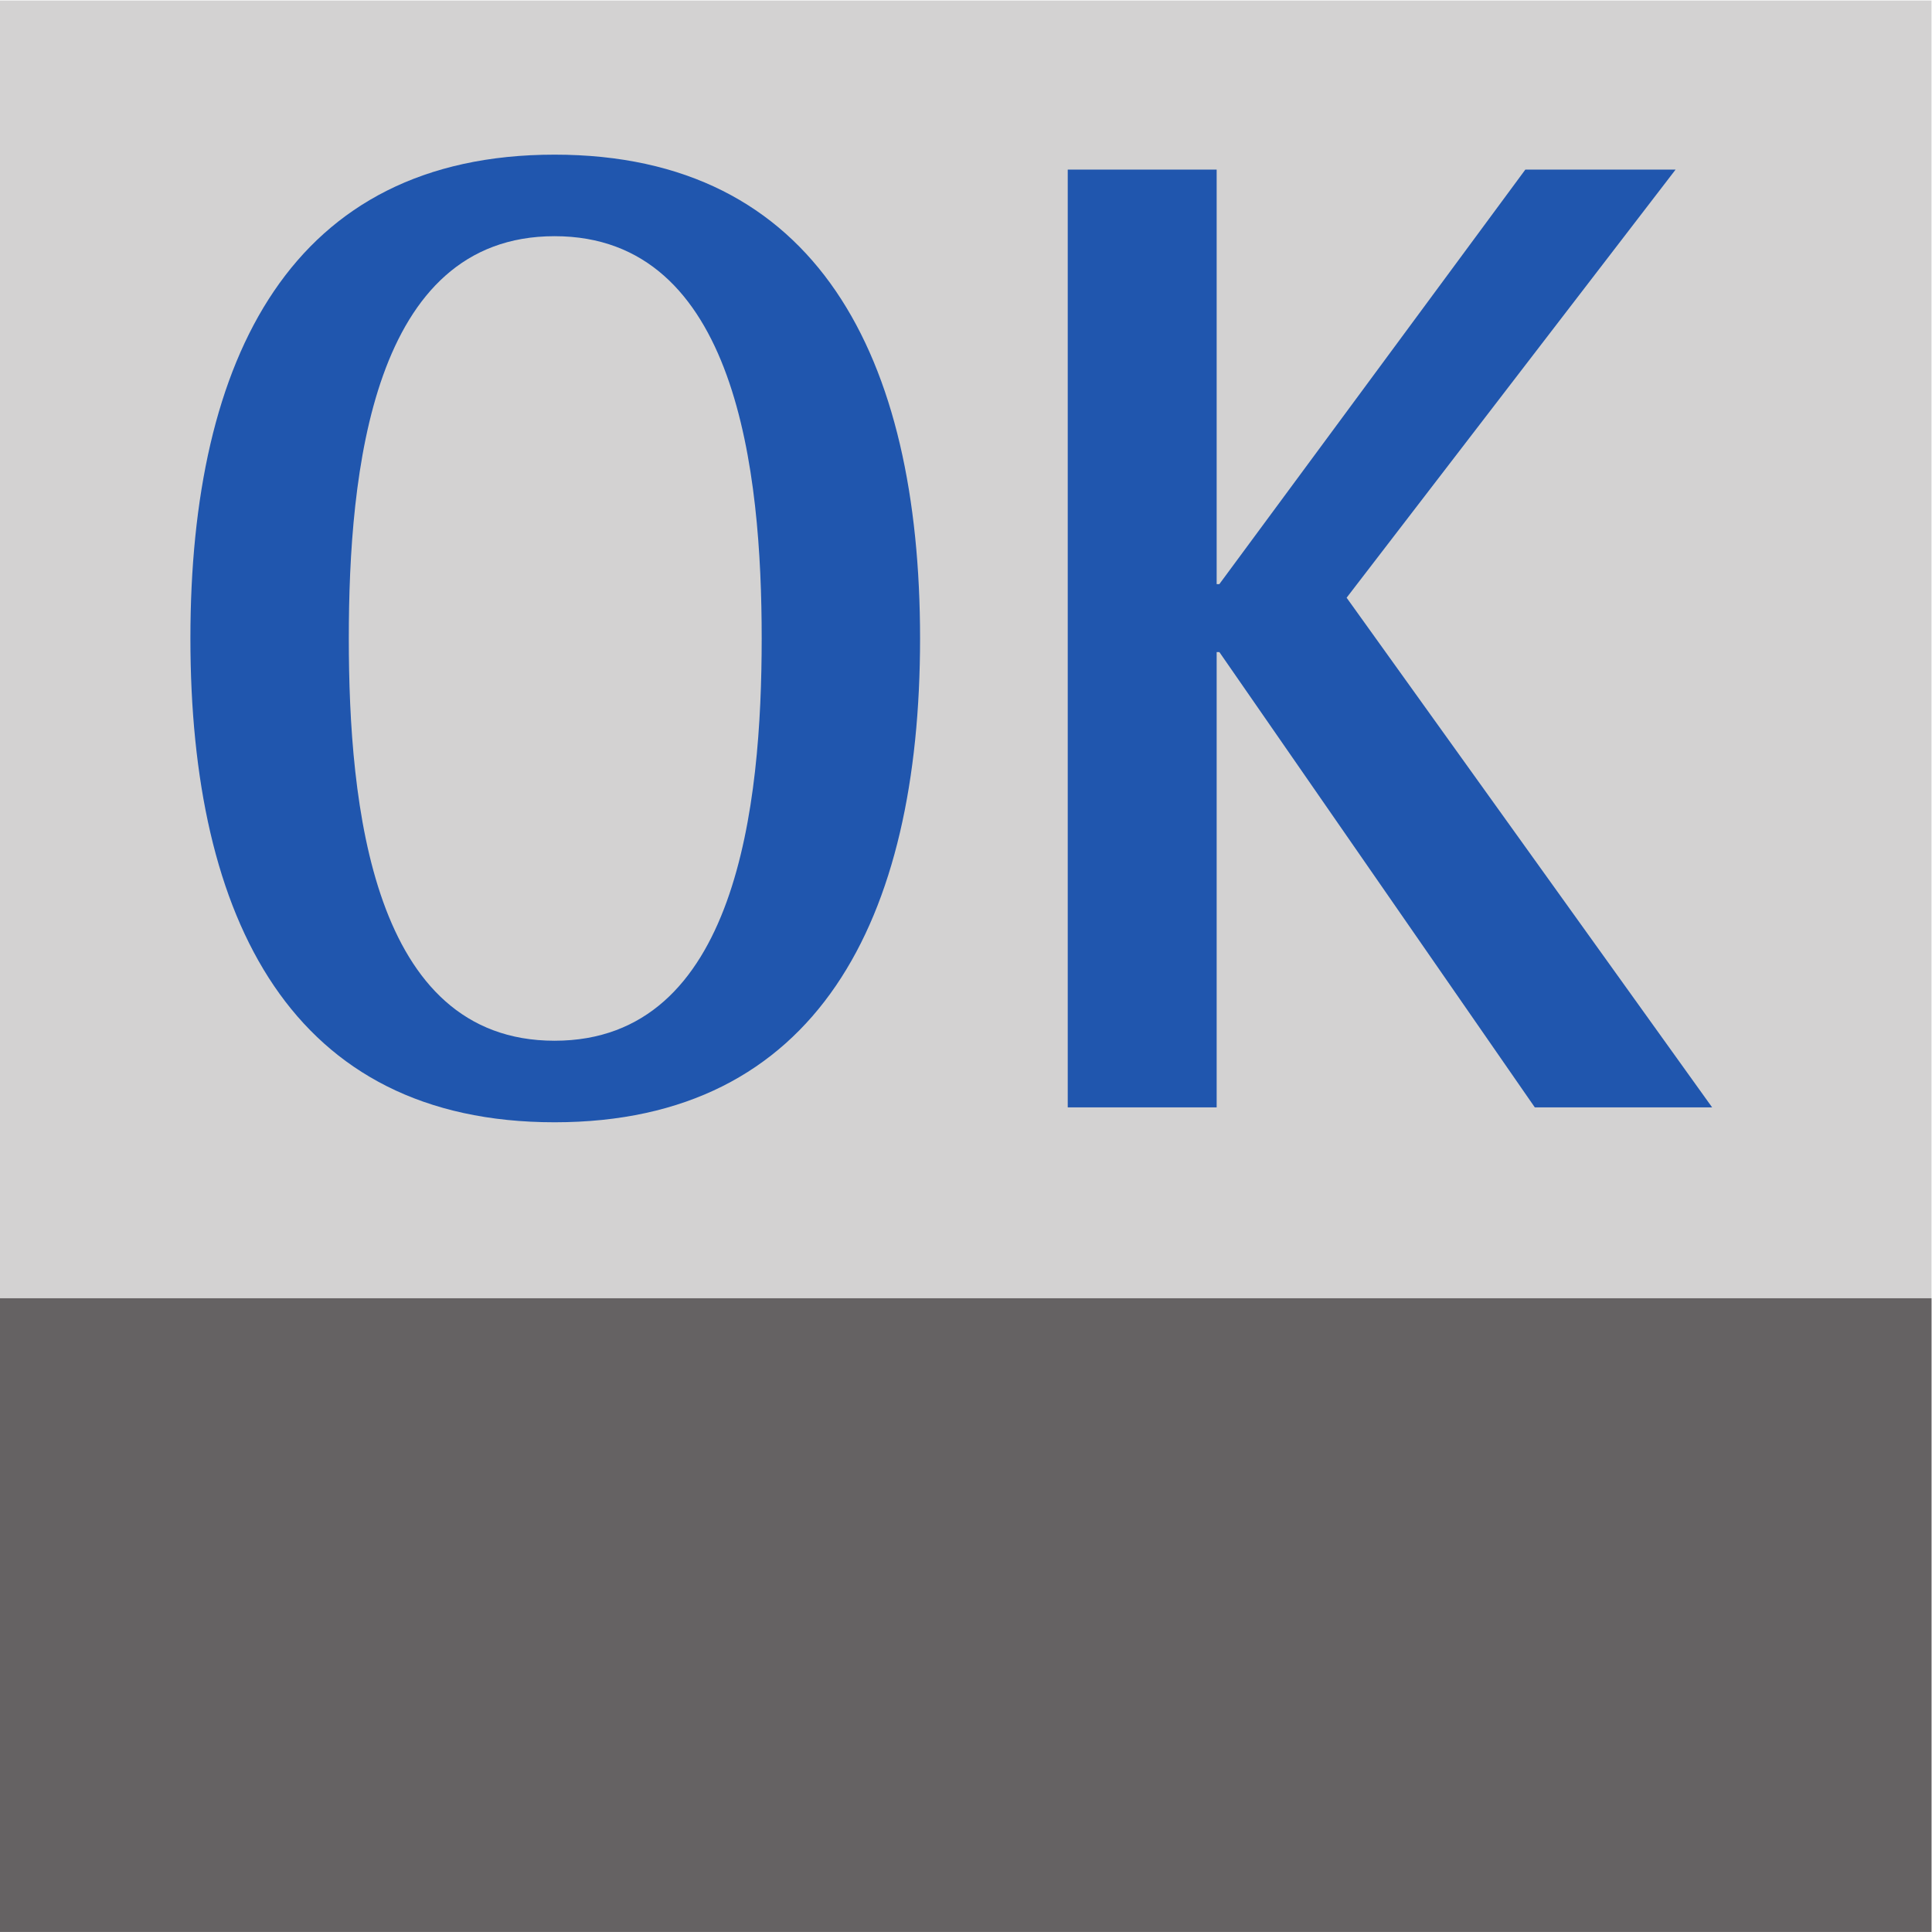 <svg xmlns="http://www.w3.org/2000/svg" height="113.386" width="113.386" xml:space="preserve"><defs><clipPath id="a" clipPathUnits="userSpaceOnUse"><path d="M0 85.039h85.039V0H0z"/></clipPath></defs><path style="fill:#d3d2d2;fill-opacity:1;fill-rule:nonzero;stroke:none" d="M0 .019h85.039v85.02H0z" transform="matrix(1.333 0 0 -1.333 0 113.386)"/><g clip-path="url(#a)" transform="matrix(1.333 0 0 -1.333 0 113.386)"><path style="fill:#2056ae;fill-opacity:1;fill-rule:nonzero;stroke:none" d="M0 0c8.046 0 9.119 10.411 9.119 17.711 0 7.3-1.073 17.711-9.119 17.711s-9.059-10.411-9.059-17.711C-9.059 10.411-8.046 0 0 0m-16.033 17.711c0 12.386 4.47 21.301 16.033 21.301 11.563 0 16.092-8.915 16.092-21.301S11.563-3.59 0-3.59c-11.563 0-16.033 8.915-16.033 21.301" transform="translate(24.416 39.24)"/><path style="fill:#2056ae;fill-opacity:1;fill-rule:nonzero;stroke:none" d="M0 0h6.556v-18.249h.119L20.146 0h6.615L12.278-18.848 28.37-41.286h-7.807L6.675-21.241h-.119v-20.045H0z" transform="translate(47.01 77.593)"/><path style="fill:#656263;fill-opacity:1;fill-rule:nonzero;stroke:none" d="M85.215.002H-.093v27.901h85.308z"/></g></svg>